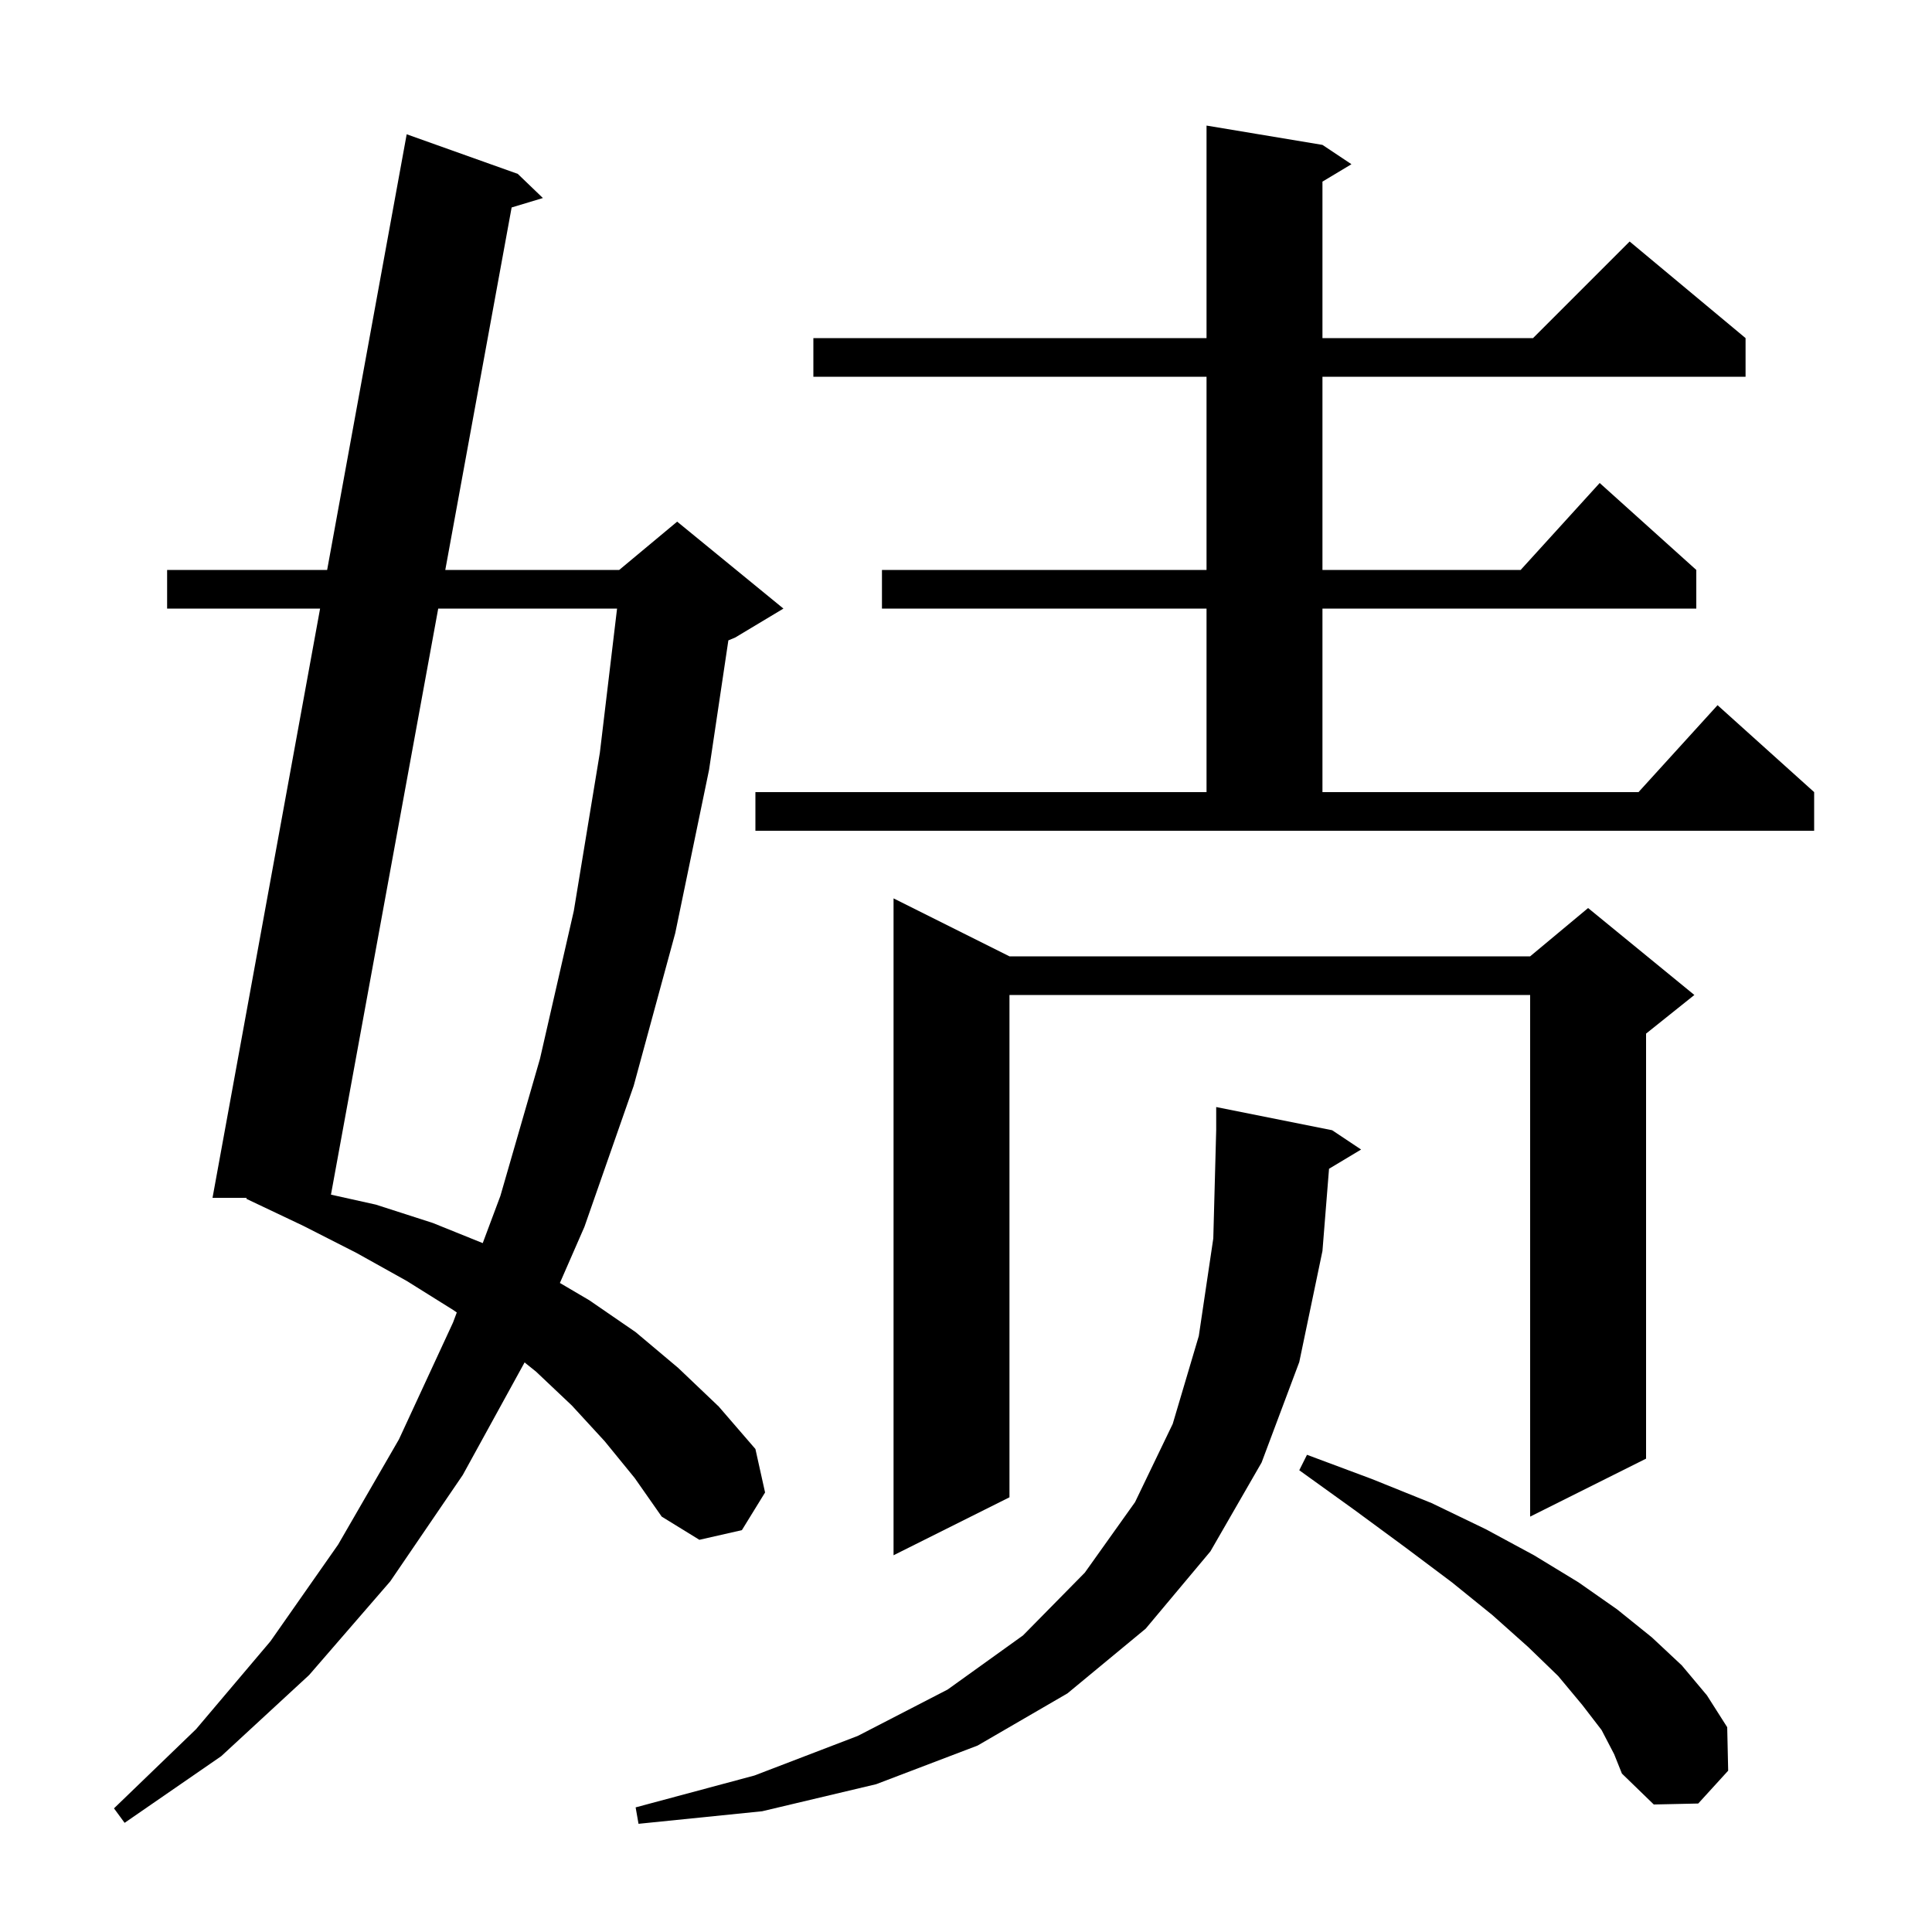 <svg xmlns="http://www.w3.org/2000/svg" xmlns:xlink="http://www.w3.org/1999/xlink" version="1.1" baseProfile="full" viewBox="0 0 200 200" width="200" height="200"><g fill="currentColor"><path d="M 137.581 120.992 L 136.9 129.5 L 134.5 141.0 L 130.6 151.4 L 125.3 160.6 L 118.6 168.6 L 110.5 175.3 L 101.2 180.7 L 90.7 184.7 L 78.9 187.5 L 66.1 188.8 L 65.8 187.1 L 78.1 183.8 L 88.8 179.7 L 98.1 174.9 L 105.9 169.3 L 112.3 162.8 L 117.5 155.5 L 121.4 147.4 L 124.1 138.3 L 125.6 128.2 L 125.9 117.0 L 125.9 114.6 L 137.9 117.0 L 140.9 119.0 Z M 62.6 149.2 L 59.2 145.5 L 55.5 142.0 L 54.305 141.038 L 47.9 152.7 L 40.4 163.7 L 32.0 173.4 L 22.9 181.8 L 12.9 188.7 L 11.8 187.2 L 20.3 179.0 L 28.0 169.9 L 35.0 159.9 L 41.3 149.0 L 46.9 136.9 L 47.287 135.866 L 46.9 135.6 L 42.1 132.6 L 36.9 129.7 L 31.4 126.9 L 25.5 124.1 L 25.528 124.0 L 22.0 124.0 L 33.136 63.0 L 17.3 63.0 L 17.3 59.0 L 33.866 59.0 L 42.1 13.9 L 53.6 18.0 L 56.2 20.5 L 52.964 21.477 L 46.096 59.0 L 64.1 59.0 L 70.1 54.0 L 81.1 63.0 L 76.1 66.0 L 75.4 66.292 L 73.4 79.7 L 69.9 96.6 L 65.6 112.4 L 60.5 127.0 L 57.96 132.812 L 61.0 134.6 L 65.8 137.9 L 70.2 141.6 L 74.4 145.6 L 78.2 150.0 L 79.2 154.5 L 76.8 158.4 L 72.4 159.4 L 68.5 157.0 L 65.7 153.0 Z M 165.8 179.1 L 163.8 176.5 L 161.3 173.5 L 158.2 170.5 L 154.5 167.2 L 150.3 163.8 L 145.5 160.2 L 140.2 156.3 L 134.5 152.2 L 135.3 150.6 L 142.0 153.1 L 148.2 155.6 L 153.8 158.3 L 158.8 161.0 L 163.4 163.8 L 167.4 166.6 L 171.0 169.5 L 174.1 172.4 L 176.7 175.5 L 178.8 178.8 L 178.9 183.3 L 175.8 186.7 L 171.2 186.8 L 167.9 183.6 L 167.1 181.6 Z M 104.5 99.0 L 158.4 99.0 L 164.4 94.0 L 175.4 103.0 L 170.4 107.0 L 170.4 151.0 L 158.4 157.0 L 158.4 103.0 L 104.5 103.0 L 104.5 155.0 L 92.5 161.0 L 92.5 93.0 Z M 45.364 63.0 L 34.261 123.669 L 38.9 124.7 L 44.8 126.6 L 49.972 128.687 L 51.8 123.8 L 55.9 109.6 L 59.4 94.3 L 62.1 77.9 L 63.878 63.0 Z M 78.2 82.0 L 124.9 82.0 L 124.9 63.0 L 91.3 63.0 L 91.3 59.0 L 124.9 59.0 L 124.9 39.0 L 84.2 39.0 L 84.2 35.0 L 124.9 35.0 L 124.9 13.0 L 136.9 15.0 L 139.9 17.0 L 136.9 18.8 L 136.9 35.0 L 158.7 35.0 L 168.7 25.0 L 180.7 35.0 L 180.7 39.0 L 136.9 39.0 L 136.9 59.0 L 157.418 59.0 L 165.6 50.0 L 175.6 59.0 L 175.6 63.0 L 136.9 63.0 L 136.9 82.0 L 169.618 82.0 L 177.8 73.0 L 187.8 82.0 L 187.8 86.0 L 78.2 86.0 Z "/></g></svg>